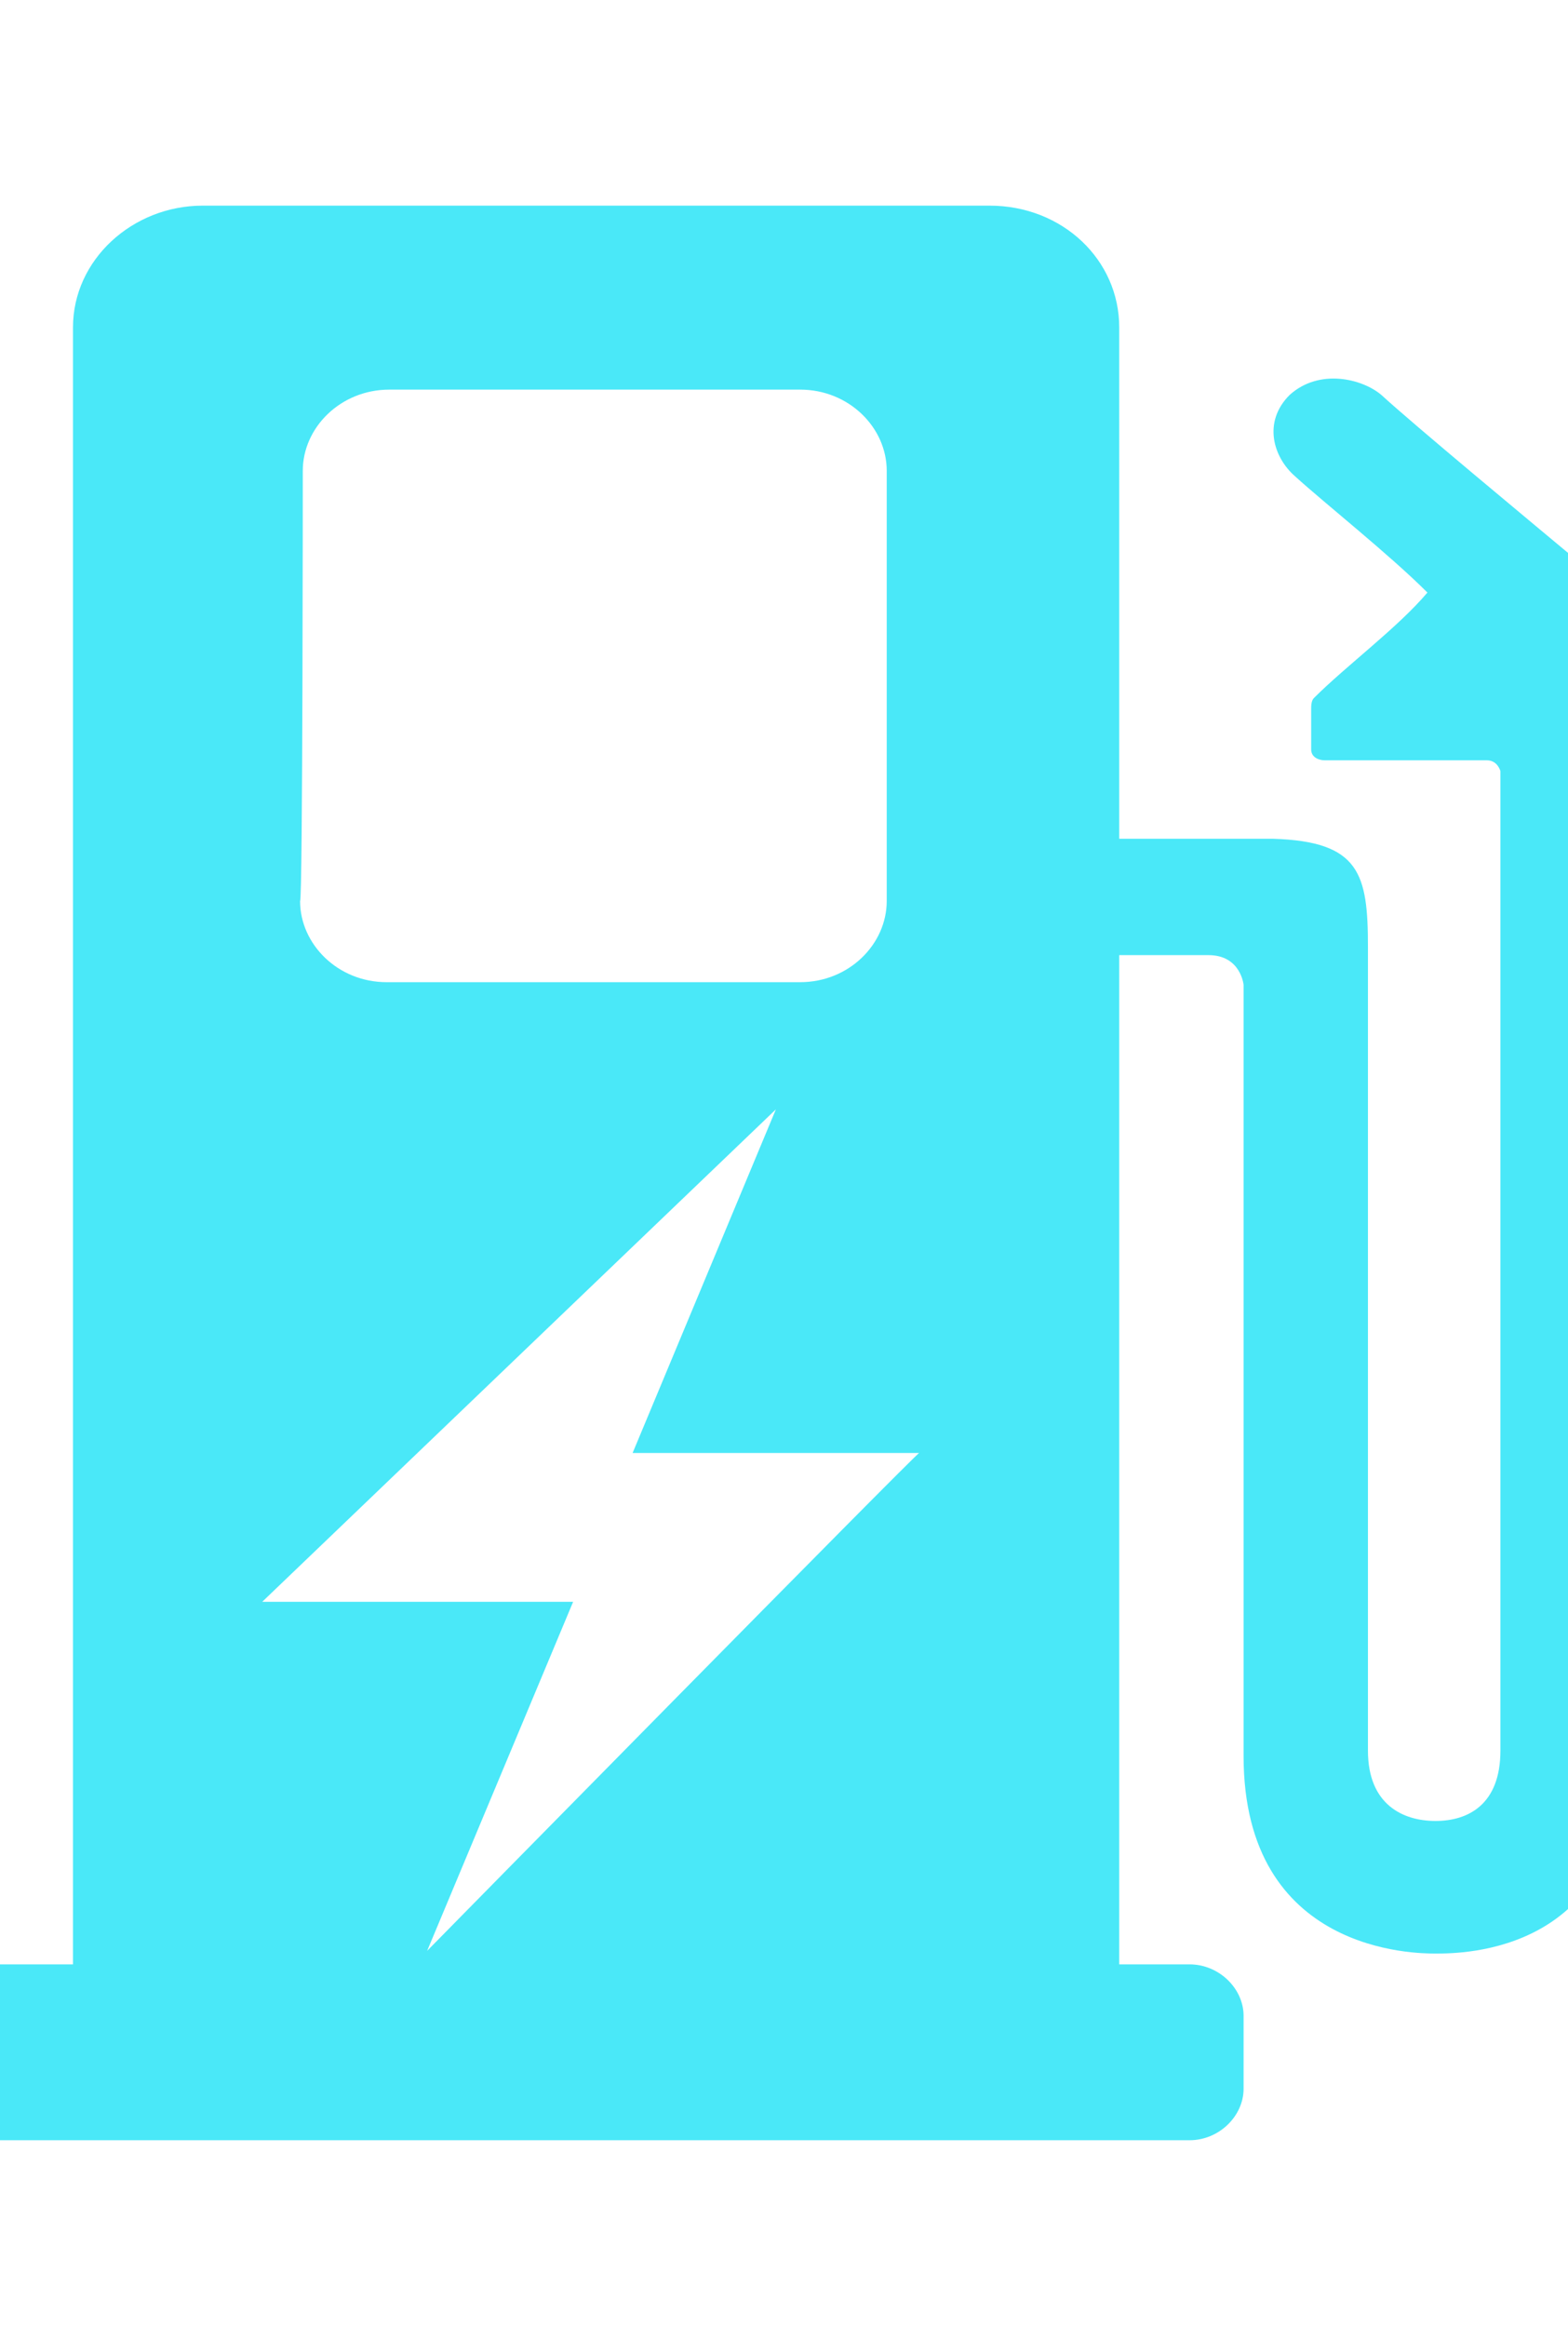 <?xml version="1.0" encoding="utf-8"?>
<!-- Generator: Adobe Illustrator 22.0.0, SVG Export Plug-In . SVG Version: 6.00 Build 0)  -->
<svg version="1.1" id="图层_1" xmlns="http://www.w3.org/2000/svg" xmlns:xlink="http://www.w3.org/1999/xlink" x="0px" y="0px"
	 viewBox="0 0 58 86" style="enable-background:new 0 0 58 86;" xml:space="preserve">
<style type="text/css">
	.st0{fill:#4AE8F8;}
</style>
<path class="st0" d="M15.8,72.1l5.4-12.9H9.7l19-18.2l-5.3,12.7H34C34,53.6,15.8,72.1,15.8,72.1z M11.2,17.4c0-1.6,1.4-3,3.2-3h15.2
	c1.8,0,3.2,1.4,3.2,3v15.9c0,1.6-1.4,3-3.2,3H14.3c-1.8,0-3.2-1.4-3.2-3C11.2,33.3,11.2,17.4,11.2,17.4z M58.8,21.1
	c-2.4-2-6.5-5.4-7.7-6.5c-0.7-0.6-2.3-1-3.4,0c-1,1-0.6,2.3,0.2,3c1.1,1,3.5,2.9,4.9,4.3c-1.1,1.3-3,2.7-4.2,3.9
	c-0.1,0.1-0.1,0.3-0.1,0.4c0,0.7,0,1.2,0,1.5c0,0.3,0.3,0.4,0.5,0.4h6c0.4,0,0.5,0.4,0.5,0.4v36.2c0,2-1.2,2.6-2.4,2.6
	c-1.2,0-2.5-0.6-2.5-2.6V35c0-2.7-0.3-3.9-3.5-4c-0.8,0-4,0-5.7,0V12.1c0-2.5-2.1-4.5-4.8-4.5H7.5c-2.6,0-4.8,2-4.8,4.5v60.5H0
	c-1.1,0-2,0.8-2,1.9v2.7c0,1,0.9,1.9,2,1.9h44c1.1,0,2-0.9,2-1.9v-2.7c0-1-0.9-1.9-2-1.9h-2.6V35.3h3.3c1.2,0,1.3,1.1,1.3,1.1v28.5
	c0,7.3,6.4,7.3,7.1,7.3c1,0,7,0,7-7.3V23.1C60,23.1,60,22.1,58.8,21.1z"/>
</svg>
